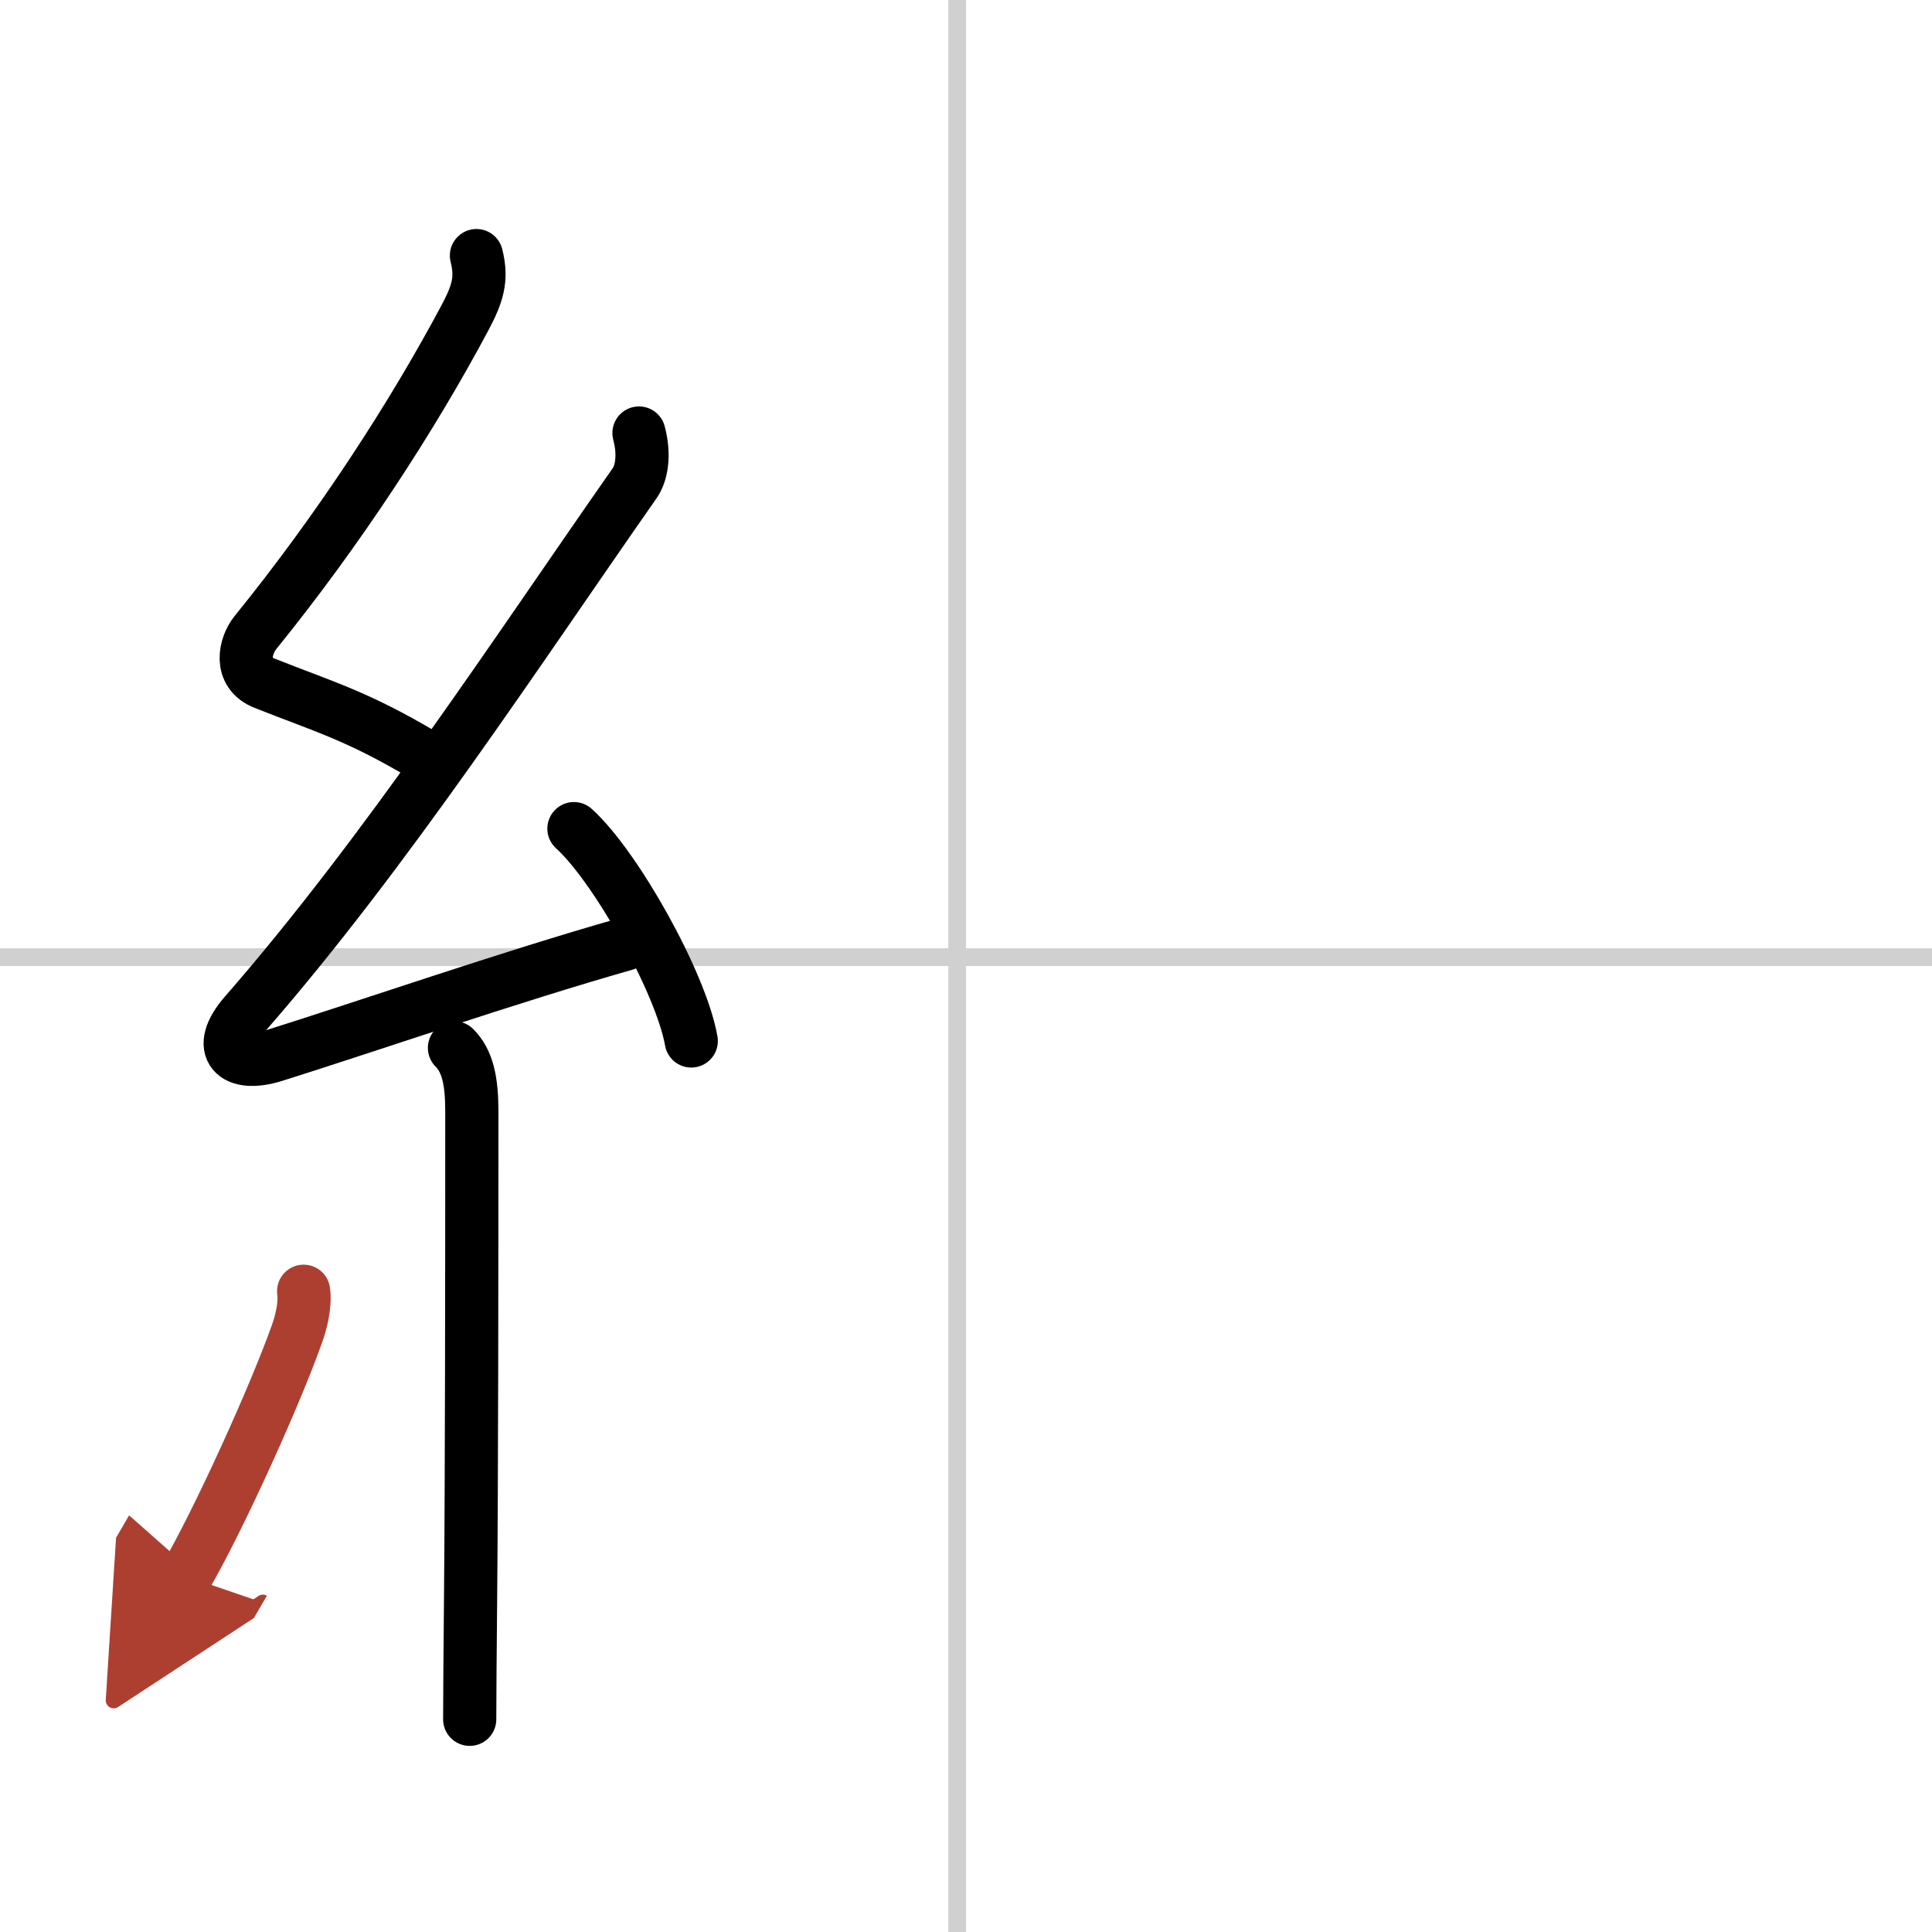 <svg width="400" height="400" viewBox="0 0 109 109" xmlns="http://www.w3.org/2000/svg"><defs><marker id="a" markerWidth="4" orient="auto" refX="1" refY="5" viewBox="0 0 10 10"><polyline points="0 0 10 5 0 10 1 5" fill="#ad3f31" stroke="#ad3f31"/></marker></defs><g fill="none" stroke="#000" stroke-linecap="round" stroke-linejoin="round" stroke-width="3"><rect width="100%" height="100%" fill="#fff" stroke="#fff"/><line x1="54" x2="54" y2="109" stroke="#d0d0d0" stroke-width="1"/><line x2="109" y1="54" y2="54" stroke="#d0d0d0" stroke-width="1"/><path d="m26.88 14.42c0.34 1.34 0.06 2.18-0.67 3.55-2.95 5.53-7.08 11.9-11.8 17.72-0.6 0.74-0.95 2.28 0.5 2.85 3.35 1.33 5.22 1.83 8.97 4.06"/><path d="m36.05 24.43c0.32 1.2 0.17 2.24-0.25 2.84-6.55 9.36-14.05 20.86-21.98 29.94-1.73 1.99-0.57 3.04 1.65 2.34 5.01-1.57 13.28-4.43 19.79-6.28"/><path d="m32.38 46.75c2.34 2.11 6.04 8.69 6.62 11.98"/><path d="m25.64 59.12c0.75 0.75 0.98 1.88 0.98 3.59 0 9.14-0.01 20.61-0.07 27.37-0.03 3.25-0.05 5.72-0.05 6.92"/><path d="m17.13 72.85c0.11 0.78-0.16 1.81-0.36 2.36-1.28 3.62-4.47 10.61-6.28 13.72" marker-end="url(#a)" stroke="#ad3f31"/></g></svg>
